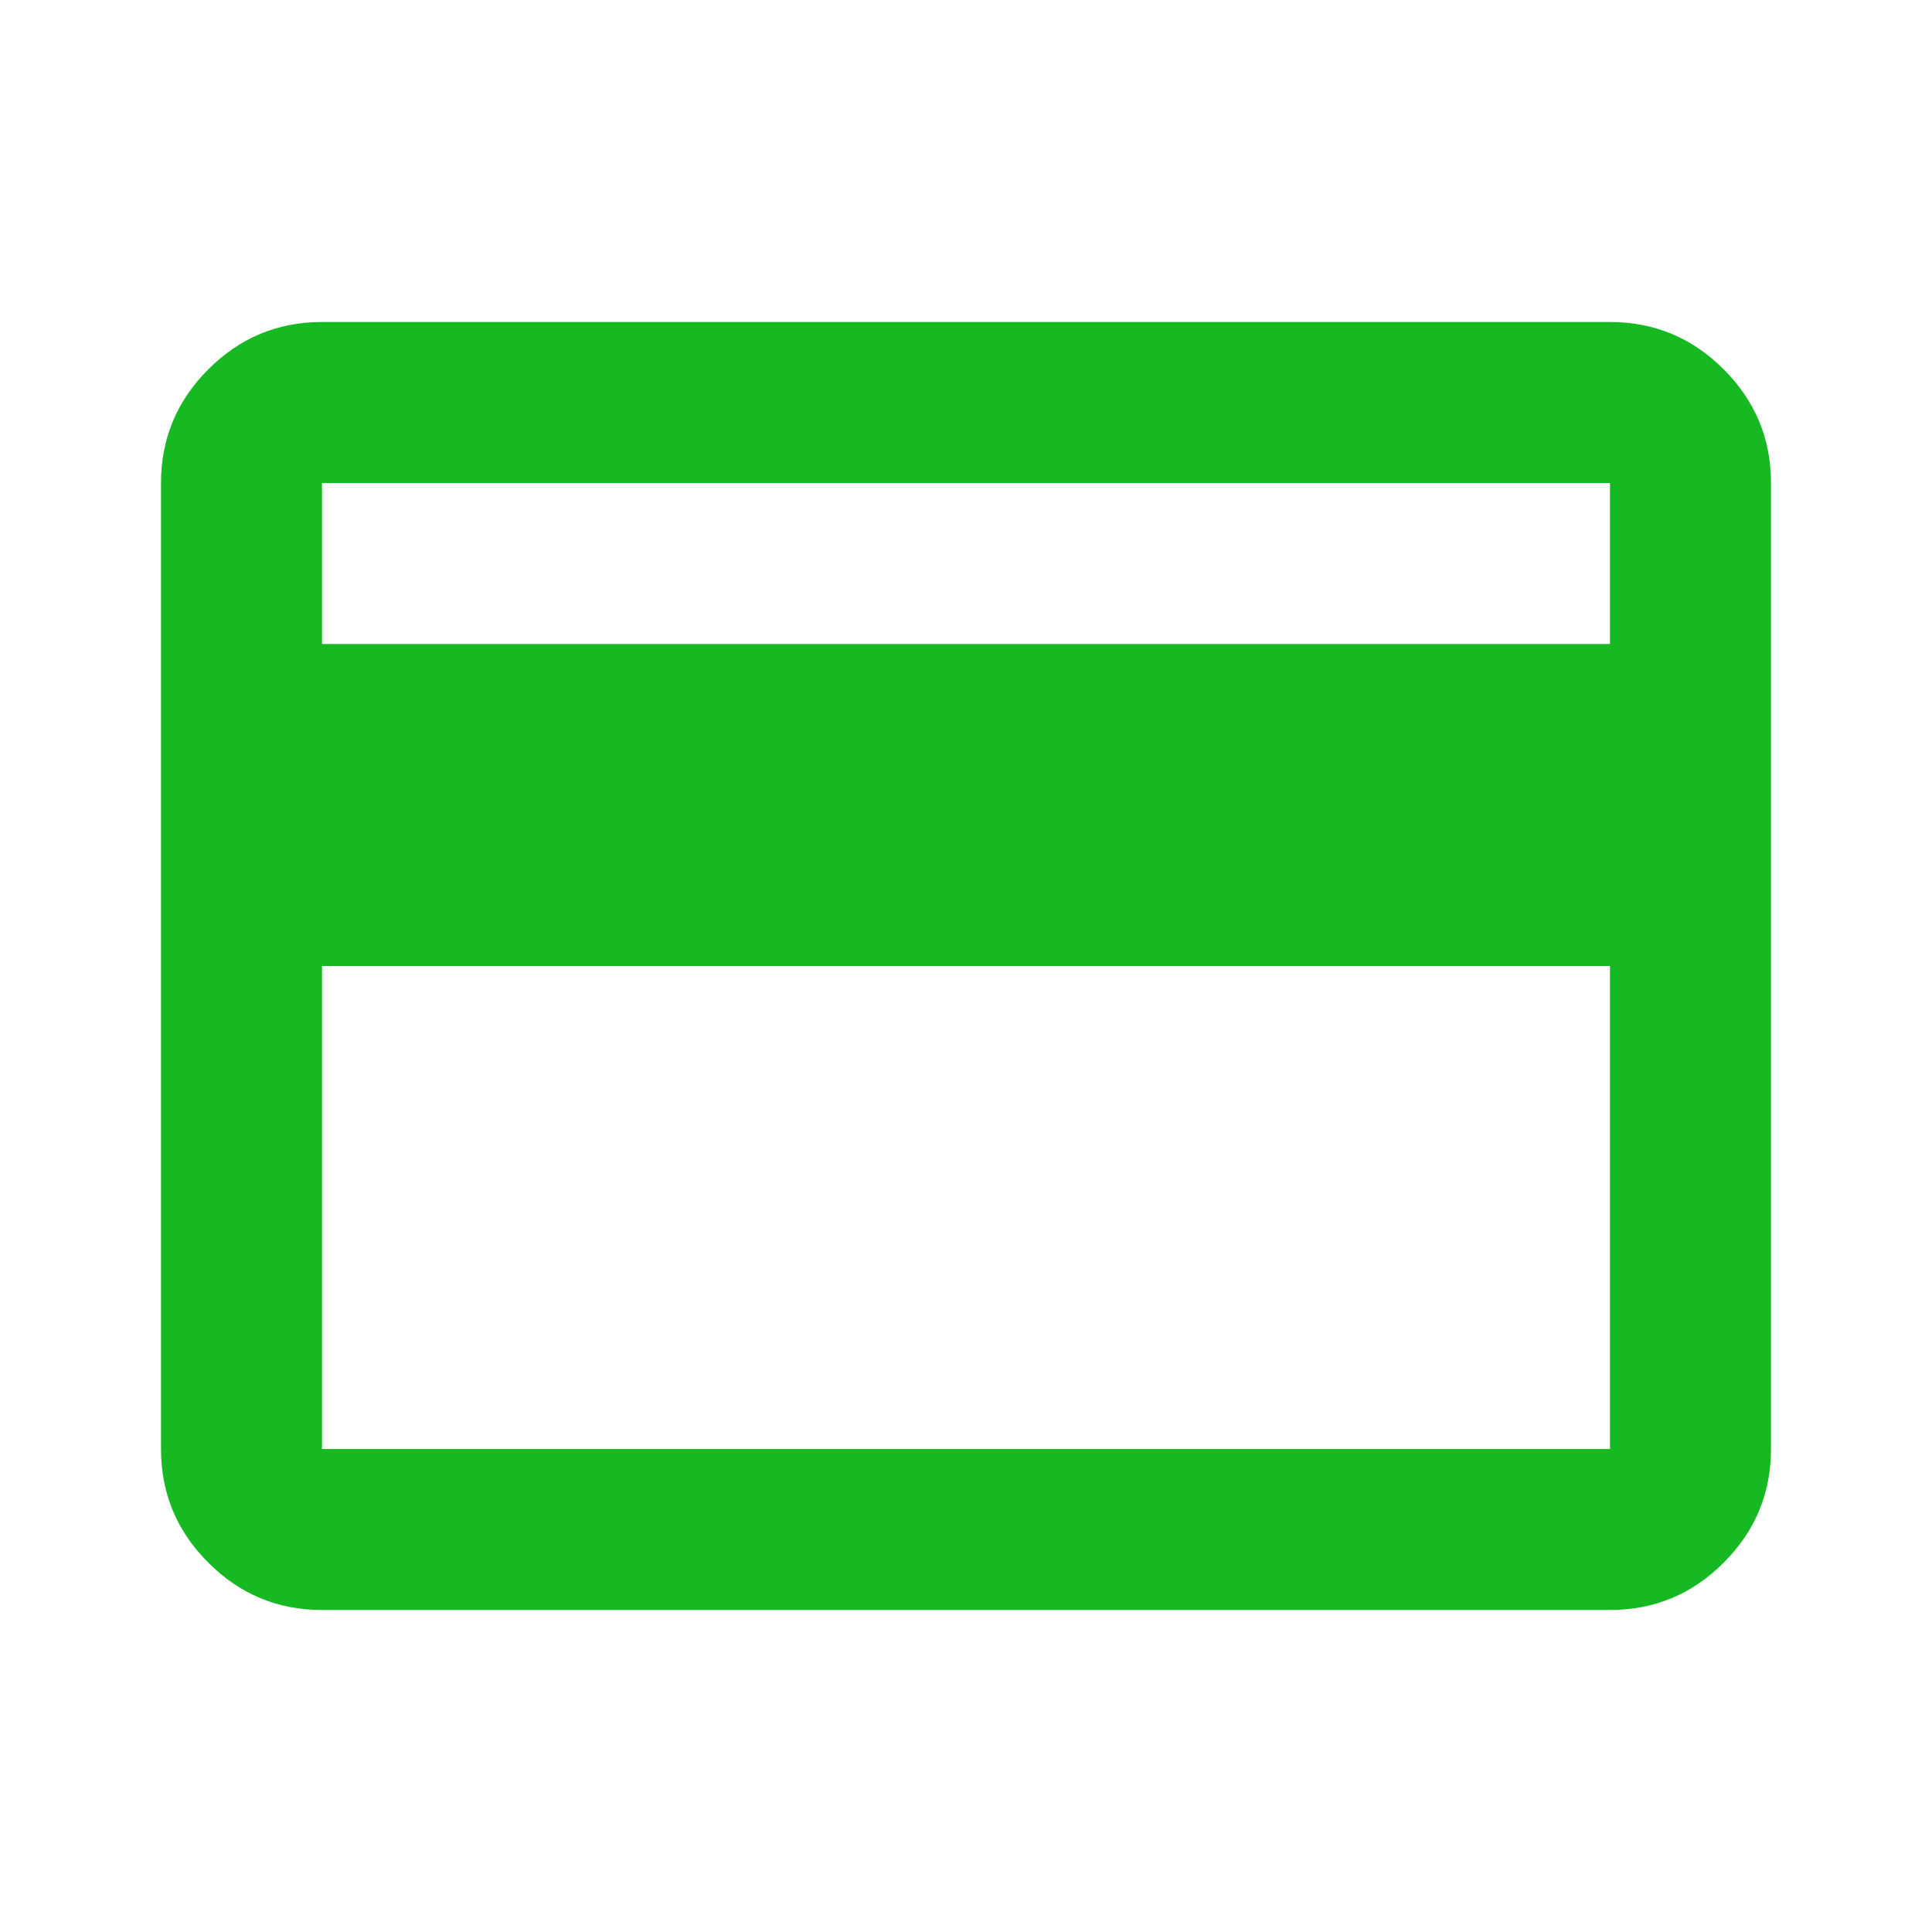 <svg width="18" height="18" viewBox="0 0 18 18" fill="none" xmlns="http://www.w3.org/2000/svg">
<mask id="mask0_20174_1305" style="mask-type:alpha" maskUnits="userSpaceOnUse" x="0" y="0" width="18" height="18">
<rect width="18" height="18" fill="#D9D9D9"/>
</mask>
<g mask="url(#mask0_20174_1305)">
<path d="M16.5 4.5V13.5C16.5 13.912 16.353 14.266 16.059 14.559C15.766 14.853 15.412 15 15 15H3C2.587 15 2.234 14.853 1.941 14.559C1.647 14.266 1.5 13.912 1.5 13.5V4.5C1.5 4.088 1.647 3.734 1.941 3.441C2.234 3.147 2.587 3 3 3H15C15.412 3 15.766 3.147 16.059 3.441C16.353 3.734 16.5 4.088 16.5 4.5ZM3 6H15V4.5H3V6ZM3 9V13.5H15V9H3Z" fill="#16B922"/>
</g>
</svg>
